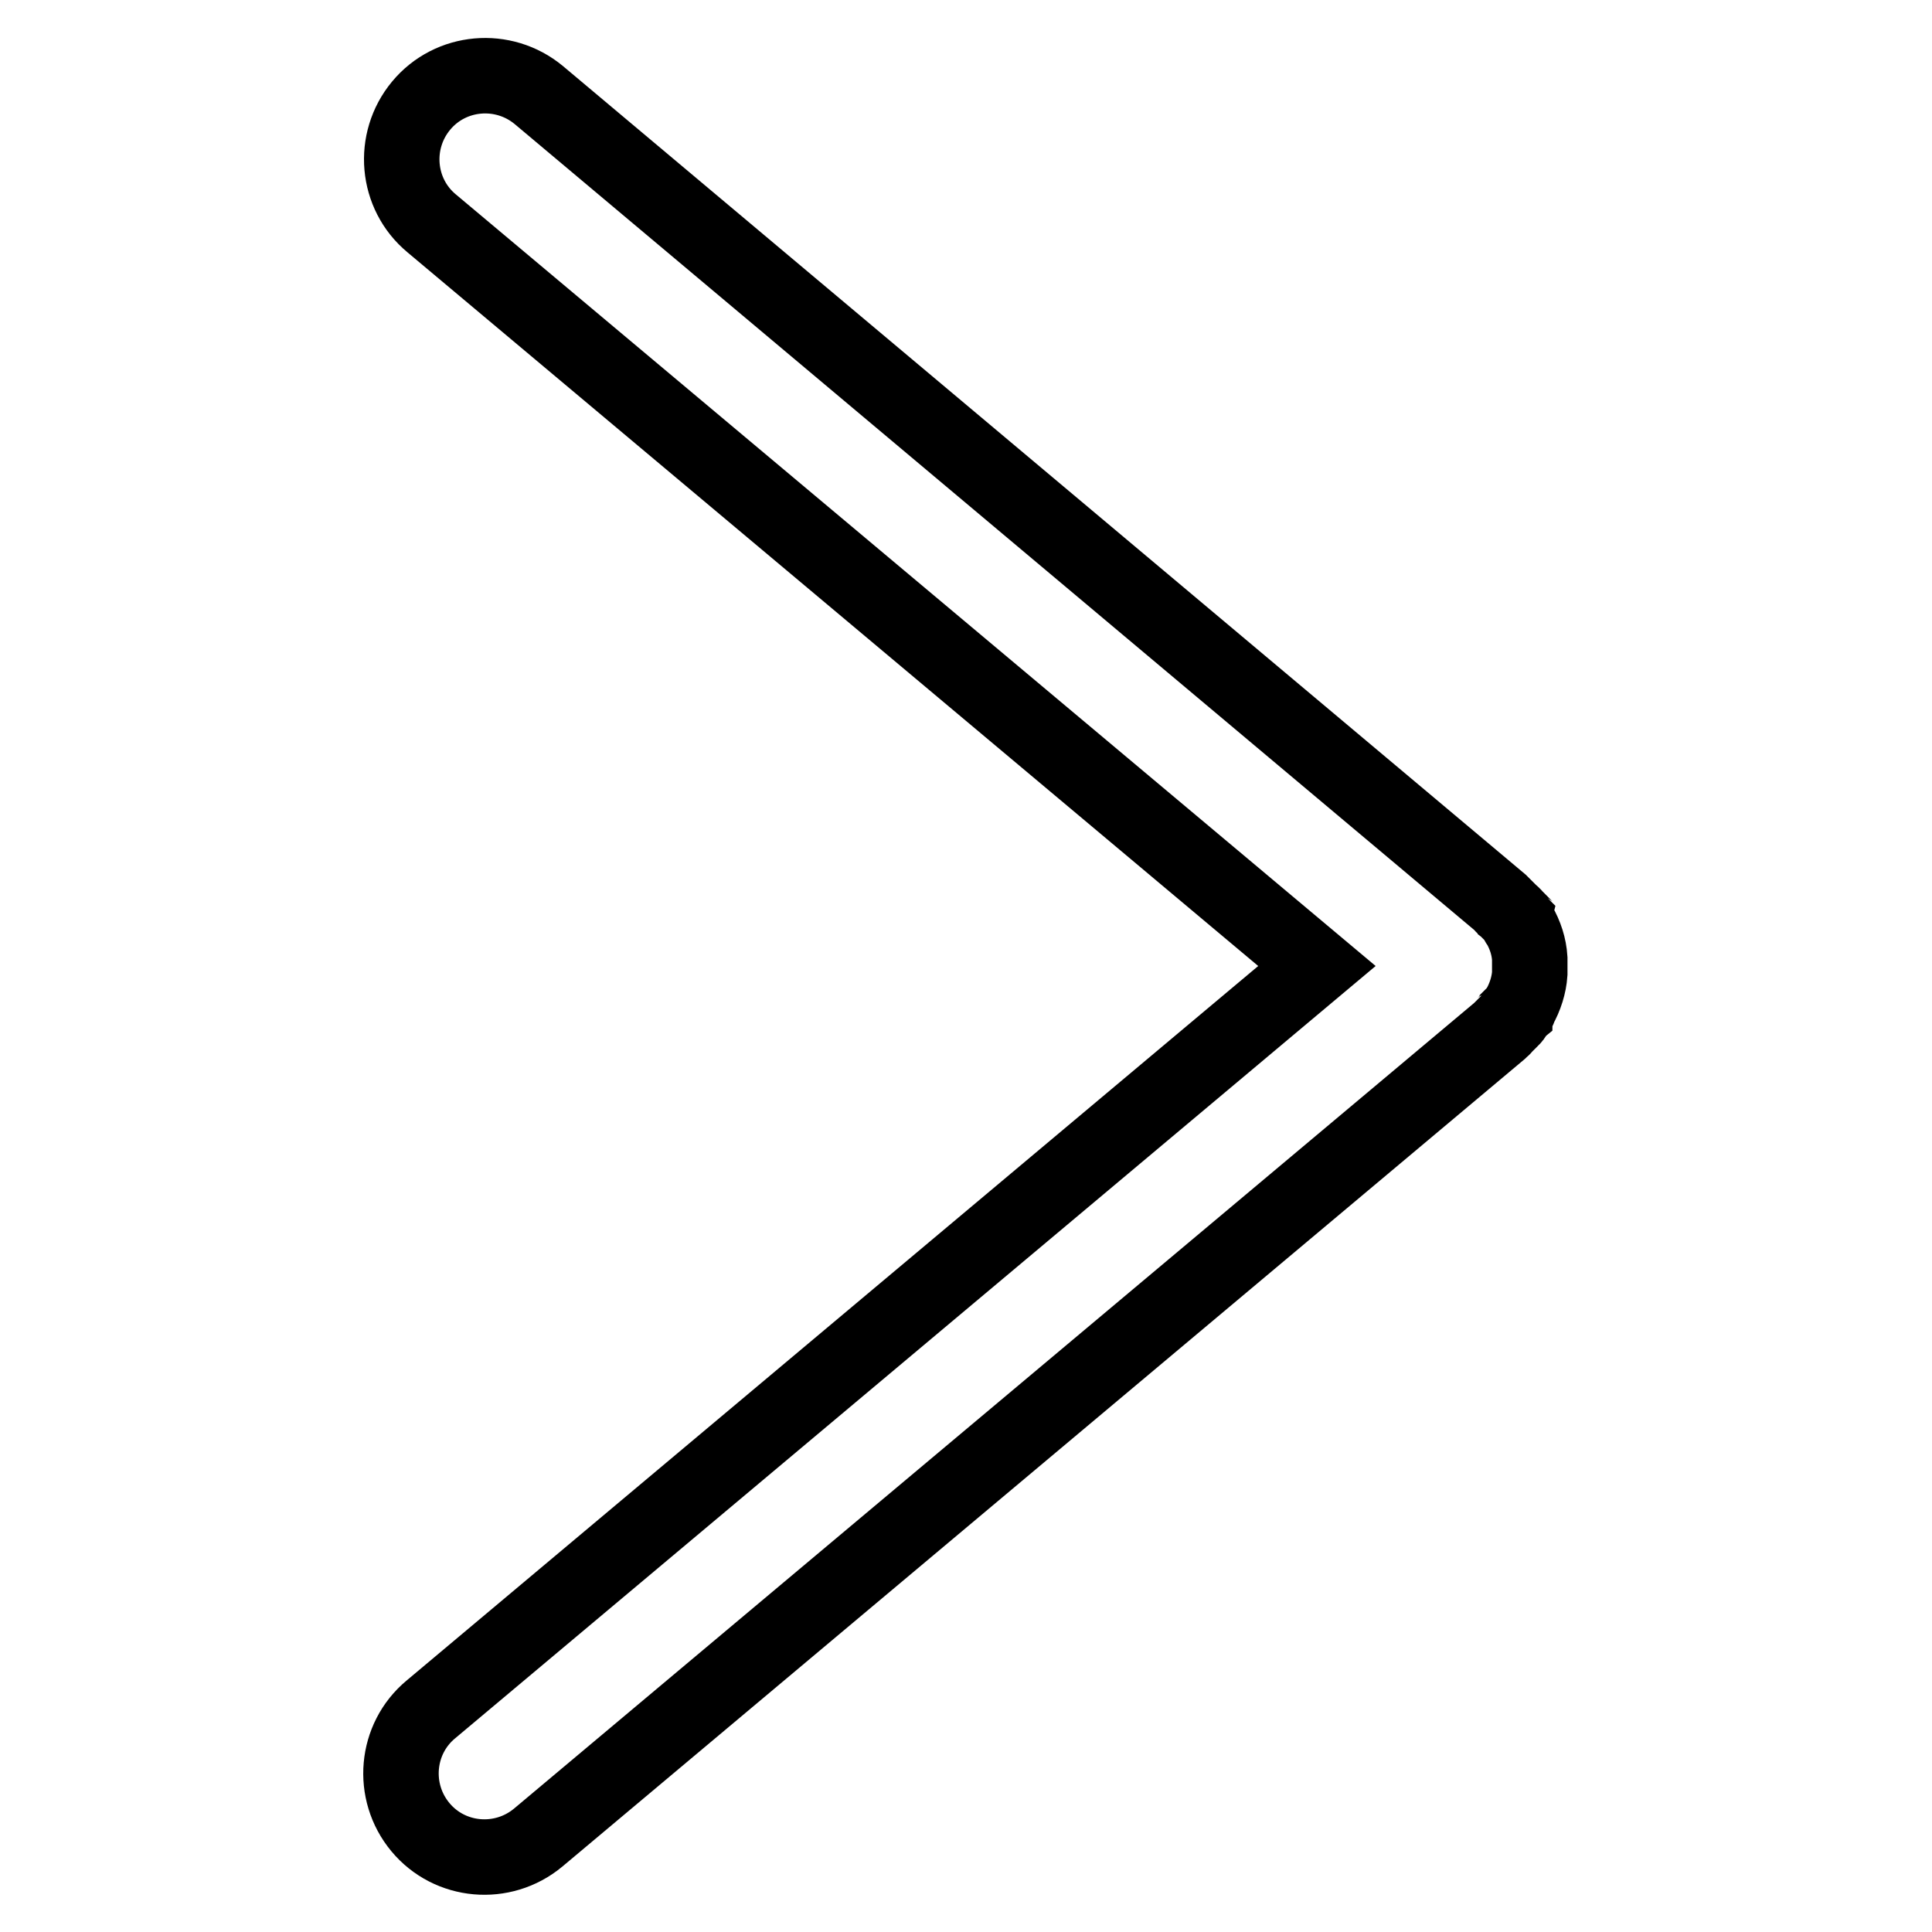 <?xml version="1.0" encoding="utf-8"?>
<!-- Svg Vector Icons : http://www.onlinewebfonts.com/icon -->
<!DOCTYPE svg PUBLIC "-//W3C//DTD SVG 1.1//EN" "http://www.w3.org/Graphics/SVG/1.1/DTD/svg11.dtd">
<svg version="1.1" xmlns="http://www.w3.org/2000/svg" xmlns:xlink="http://www.w3.org/1999/xlink" x="0px" y="0px" viewBox="0 0 256 256" enable-background="new 0 0 256 256" xml:space="preserve">
<g> <path stroke-width="10" fill-opacity="0" stroke="#000000"  d="M200.7,134.5c0-0.1,0.1-0.1,0.1-0.2c0.1-0.1,0.2-0.2,0.2-0.3c0,0,0.1-0.1,0.1-0.1c0.1-0.1,0.2-0.2,0.2-0.4 l0,0c0.8-1.4,1.3-3,1.4-4.5v-0.1c0-0.2,0-0.3,0-0.4v-0.2V128v-0.3v-0.2c0-0.2,0-0.3,0-0.4V127c-0.1-1.6-0.6-3.1-1.4-4.5l0,0 c-0.1-0.1-0.2-0.2-0.2-0.4c0,0-0.1-0.1-0.1-0.1c-0.1-0.1-0.1-0.2-0.2-0.3c0-0.1-0.1-0.1-0.1-0.2c-0.1-0.1-0.1-0.2-0.2-0.2 c-0.1-0.1-0.1-0.2-0.2-0.2c0,0-0.1-0.1-0.1-0.1c0,0-0.1-0.1-0.1-0.1c-0.1-0.1-0.2-0.2-0.2-0.2c-0.1-0.1-0.1-0.1-0.2-0.2l-0.2-0.2 l-0.2-0.2c-0.1-0.1-0.2-0.1-0.2-0.2l-0.2-0.2l-0.1-0.1L71.4,12.6c-4.7-3.9-11.7-3.3-15.6,1.4c-3.9,4.7-3.3,11.7,1.4,15.6L174.5,128 L57.1,226.5c-4.7,3.9-5.3,10.9-1.4,15.6c3.9,4.7,10.9,5.3,15.6,1.4l127.4-106.9l0.1-0.1l0.2-0.2c0.1-0.1,0.2-0.1,0.2-0.2l0.2-0.2 l0.2-0.2c0.1-0.1,0.1-0.1,0.2-0.2c0.1-0.1,0.2-0.2,0.2-0.2c0,0,0.1-0.1,0.1-0.1c0,0,0.1-0.1,0.1-0.1c0.1-0.1,0.1-0.2,0.2-0.2 C200.6,134.7,200.6,134.6,200.7,134.5z"/></g>
</svg>